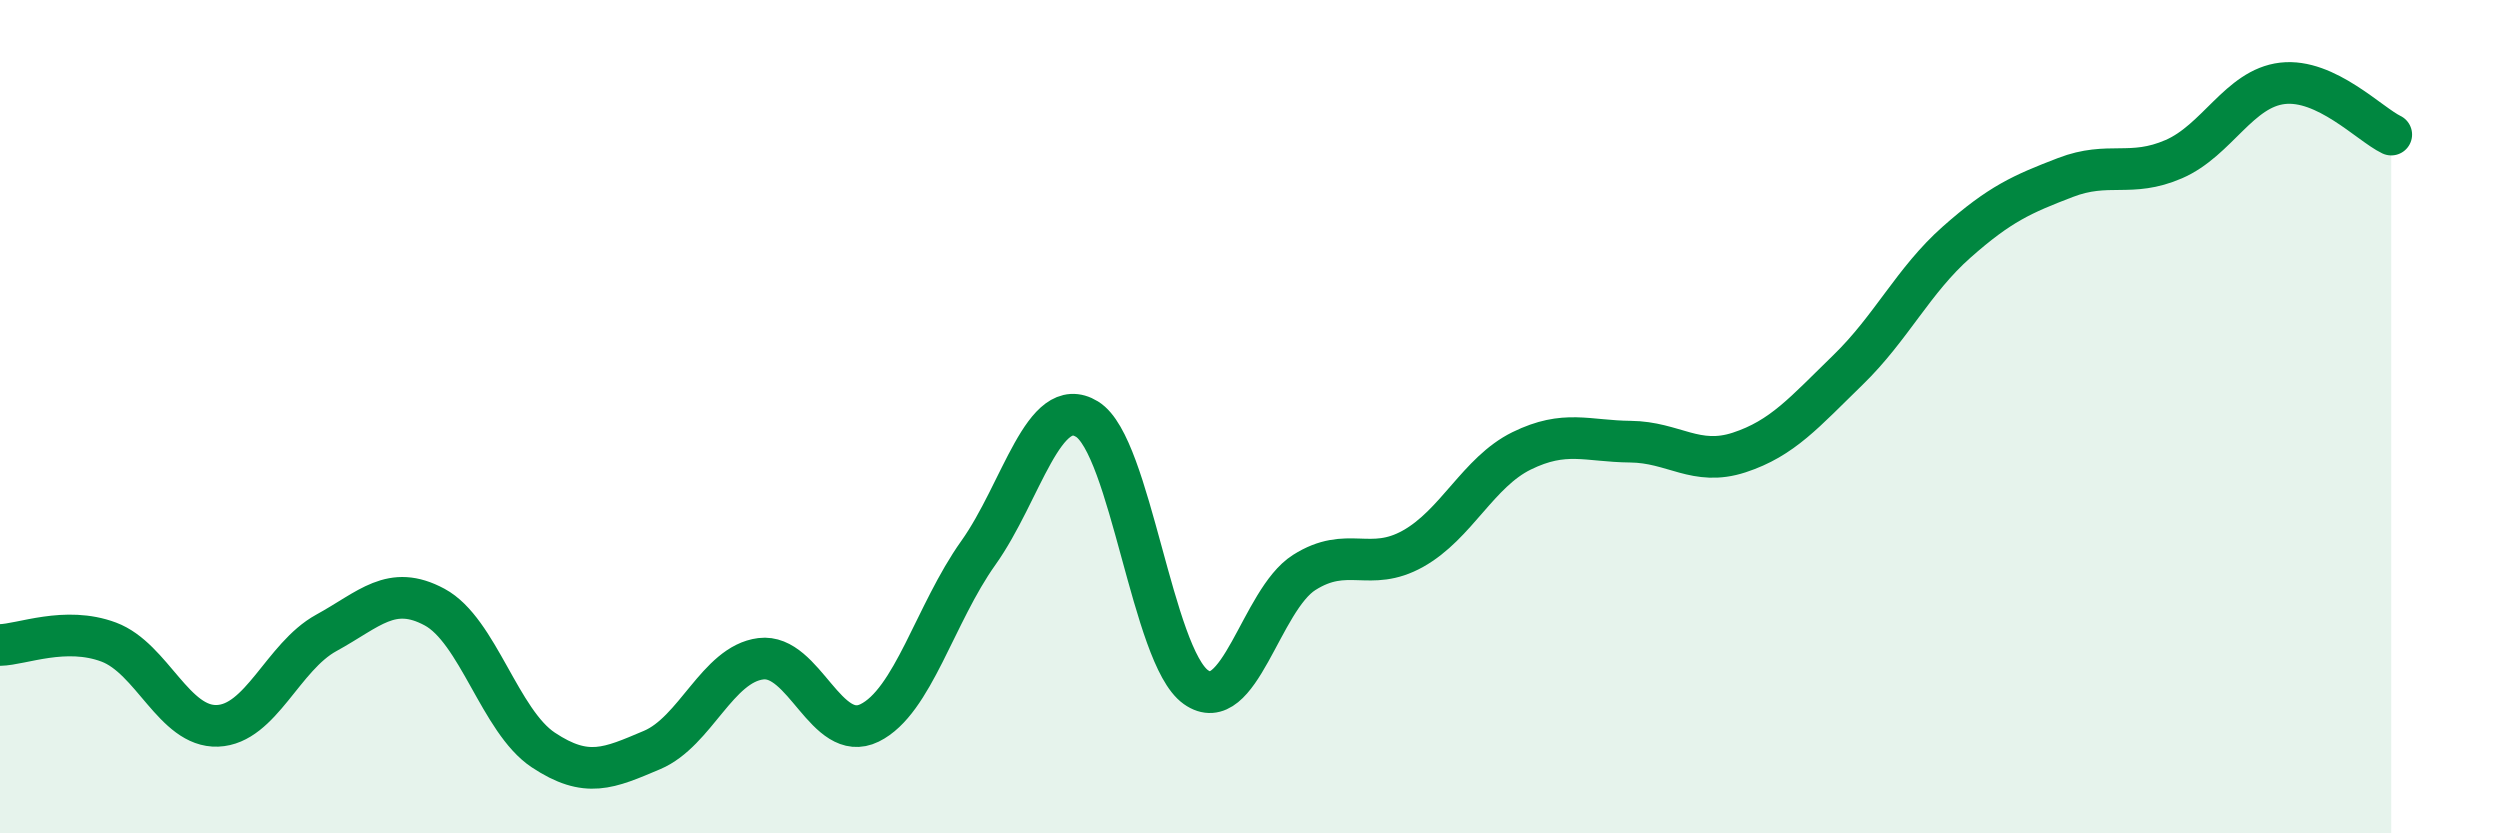 
    <svg width="60" height="20" viewBox="0 0 60 20" xmlns="http://www.w3.org/2000/svg">
      <path
        d="M 0,15.48 C 0.52,15.47 1.57,15.02 2.61,15.41 C 3.65,15.8 4.18,17.46 5.22,17.42 C 6.26,17.38 6.79,15.76 7.83,15.19 C 8.87,14.62 9.39,14.01 10.43,14.57 C 11.47,15.13 12,17.31 13.04,18 C 14.08,18.69 14.61,18.44 15.65,18 C 16.69,17.56 17.22,15.94 18.26,15.81 C 19.3,15.68 19.83,17.86 20.87,17.35 C 21.91,16.84 22.44,14.73 23.48,13.27 C 24.52,11.81 25.05,9.42 26.09,10.06 C 27.13,10.7 27.66,15.75 28.7,16.49 C 29.74,17.23 30.26,14.4 31.3,13.74 C 32.34,13.08 32.87,13.75 33.91,13.17 C 34.95,12.59 35.48,11.33 36.52,10.82 C 37.56,10.31 38.09,10.59 39.13,10.6 C 40.17,10.61 40.7,11.2 41.74,10.86 C 42.78,10.52 43.31,9.89 44.35,8.88 C 45.39,7.87 45.92,6.73 46.96,5.81 C 48,4.89 48.53,4.66 49.57,4.26 C 50.61,3.86 51.13,4.27 52.17,3.82 C 53.21,3.37 53.74,2.12 54.78,2 C 55.82,1.88 56.87,2.98 57.39,3.23L57.39 20L0 20Z"
        fill="#008740"
        opacity="0.1"
        stroke-linecap="round"
        stroke-linejoin="round"
      />
      <path
        d="M 0,15.48 C 0.52,15.47 1.57,15.02 2.61,15.41 C 3.65,15.8 4.18,17.46 5.22,17.42 C 6.26,17.38 6.79,15.76 7.83,15.19 C 8.87,14.62 9.39,14.01 10.43,14.57 C 11.47,15.13 12,17.31 13.04,18 C 14.08,18.69 14.61,18.44 15.65,18 C 16.69,17.56 17.22,15.94 18.26,15.81 C 19.3,15.68 19.83,17.86 20.87,17.35 C 21.91,16.84 22.44,14.73 23.48,13.27 C 24.52,11.81 25.05,9.42 26.09,10.06 C 27.13,10.7 27.66,15.75 28.7,16.49 C 29.74,17.23 30.26,14.4 31.3,13.74 C 32.34,13.08 32.87,13.75 33.91,13.17 C 34.95,12.59 35.48,11.33 36.52,10.82 C 37.56,10.31 38.09,10.59 39.13,10.6 C 40.17,10.61 40.7,11.2 41.74,10.86 C 42.78,10.52 43.31,9.89 44.35,8.88 C 45.39,7.87 45.92,6.73 46.96,5.81 C 48,4.89 48.53,4.66 49.57,4.26 C 50.61,3.86 51.13,4.27 52.17,3.82 C 53.21,3.37 53.74,2.12 54.78,2 C 55.82,1.88 56.87,2.98 57.39,3.23"
        stroke="#008740"
        stroke-width="1"
        fill="none"
        stroke-linecap="round"
        stroke-linejoin="round"
      />
    </svg>
  
